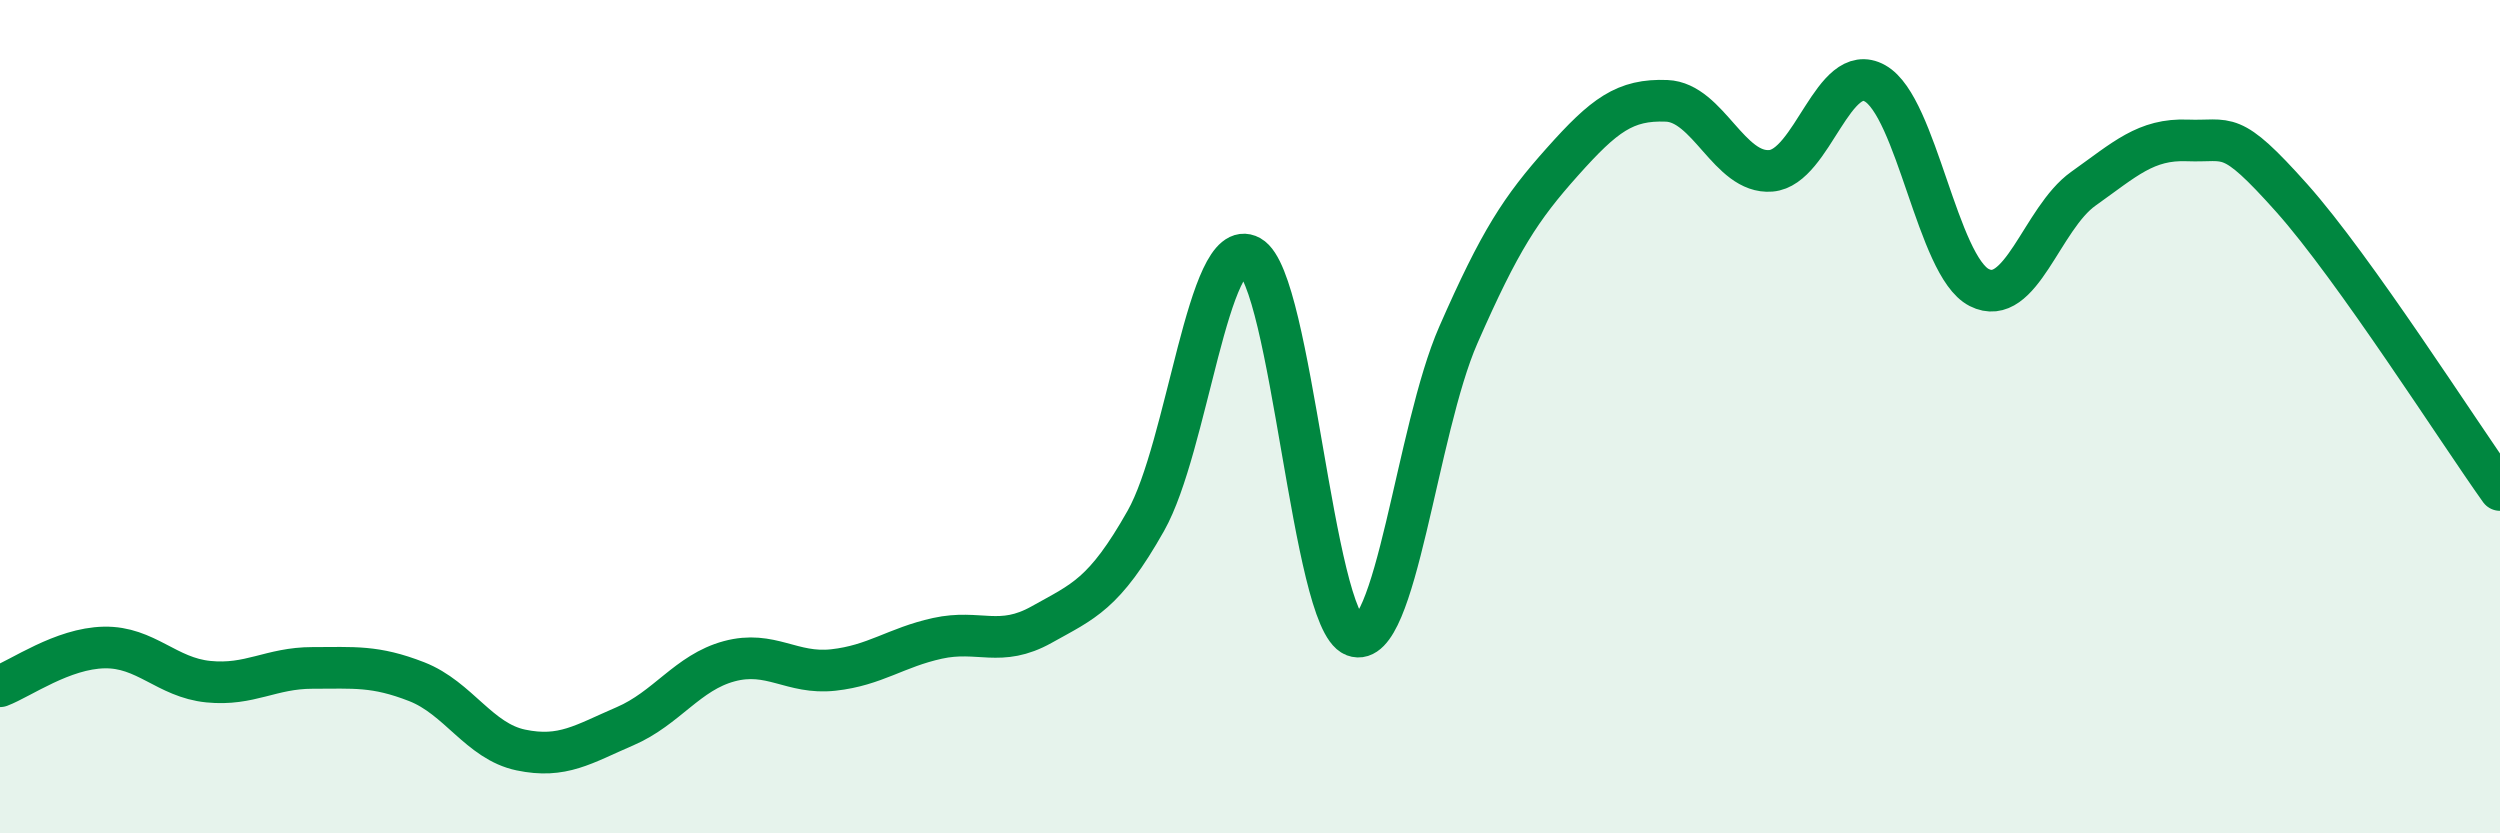 
    <svg width="60" height="20" viewBox="0 0 60 20" xmlns="http://www.w3.org/2000/svg">
      <path
        d="M 0,16.47 C 0.5,16.28 1.5,15.56 2.5,15.54 C 3.5,15.52 4,16.26 5,16.36 C 6,16.46 6.5,16.03 7.5,16.03 C 8.5,16.03 9,15.97 10,16.36 C 11,16.75 11.5,17.79 12.5,18 C 13.5,18.21 14,17.86 15,17.43 C 16,17 16.5,16.14 17.5,15.87 C 18.5,15.6 19,16.19 20,16.08 C 21,15.97 21.5,15.54 22.5,15.32 C 23.5,15.1 24,15.55 25,14.99 C 26,14.43 26.5,14.27 27.5,12.5 C 28.5,10.73 29,5.6 30,6.15 C 31,6.7 31.5,14.88 32.5,15.26 C 33.5,15.64 34,10.32 35,8.04 C 36,5.76 36.5,5 37.5,3.88 C 38.5,2.76 39,2.38 40,2.42 C 41,2.46 41.5,4.18 42.5,4.1 C 43.5,4.02 44,1.44 45,2 C 46,2.56 46.5,6.39 47.5,6.9 C 48.5,7.41 49,5.24 50,4.53 C 51,3.82 51.5,3.33 52.5,3.37 C 53.5,3.41 53.5,3.07 55,4.75 C 56.5,6.43 59,10.36 60,11.76L60 20L0 20Z"
        fill="#008740"
        opacity="0.1"
        stroke-linecap="round"
        stroke-linejoin="round"
      />
      <path
        d="M 0,16.47 C 0.5,16.28 1.5,15.56 2.5,15.54 C 3.5,15.52 4,16.26 5,16.36 C 6,16.46 6.5,16.03 7.5,16.03 C 8.5,16.03 9,15.97 10,16.36 C 11,16.75 11.5,17.79 12.5,18 C 13.5,18.21 14,17.86 15,17.43 C 16,17 16.5,16.14 17.5,15.87 C 18.5,15.6 19,16.19 20,16.08 C 21,15.97 21.5,15.54 22.5,15.32 C 23.5,15.1 24,15.55 25,14.99 C 26,14.43 26.5,14.27 27.5,12.5 C 28.5,10.73 29,5.6 30,6.15 C 31,6.7 31.5,14.88 32.5,15.26 C 33.5,15.64 34,10.32 35,8.04 C 36,5.76 36.5,5 37.5,3.88 C 38.5,2.76 39,2.38 40,2.42 C 41,2.46 41.5,4.18 42.5,4.1 C 43.5,4.02 44,1.44 45,2 C 46,2.56 46.5,6.39 47.5,6.9 C 48.5,7.41 49,5.24 50,4.53 C 51,3.82 51.5,3.33 52.5,3.37 C 53.5,3.41 53.5,3.07 55,4.75 C 56.5,6.43 59,10.36 60,11.76"
        stroke="#008740"
        stroke-width="1"
        fill="none"
        stroke-linecap="round"
        stroke-linejoin="round"
      />
    </svg>
  